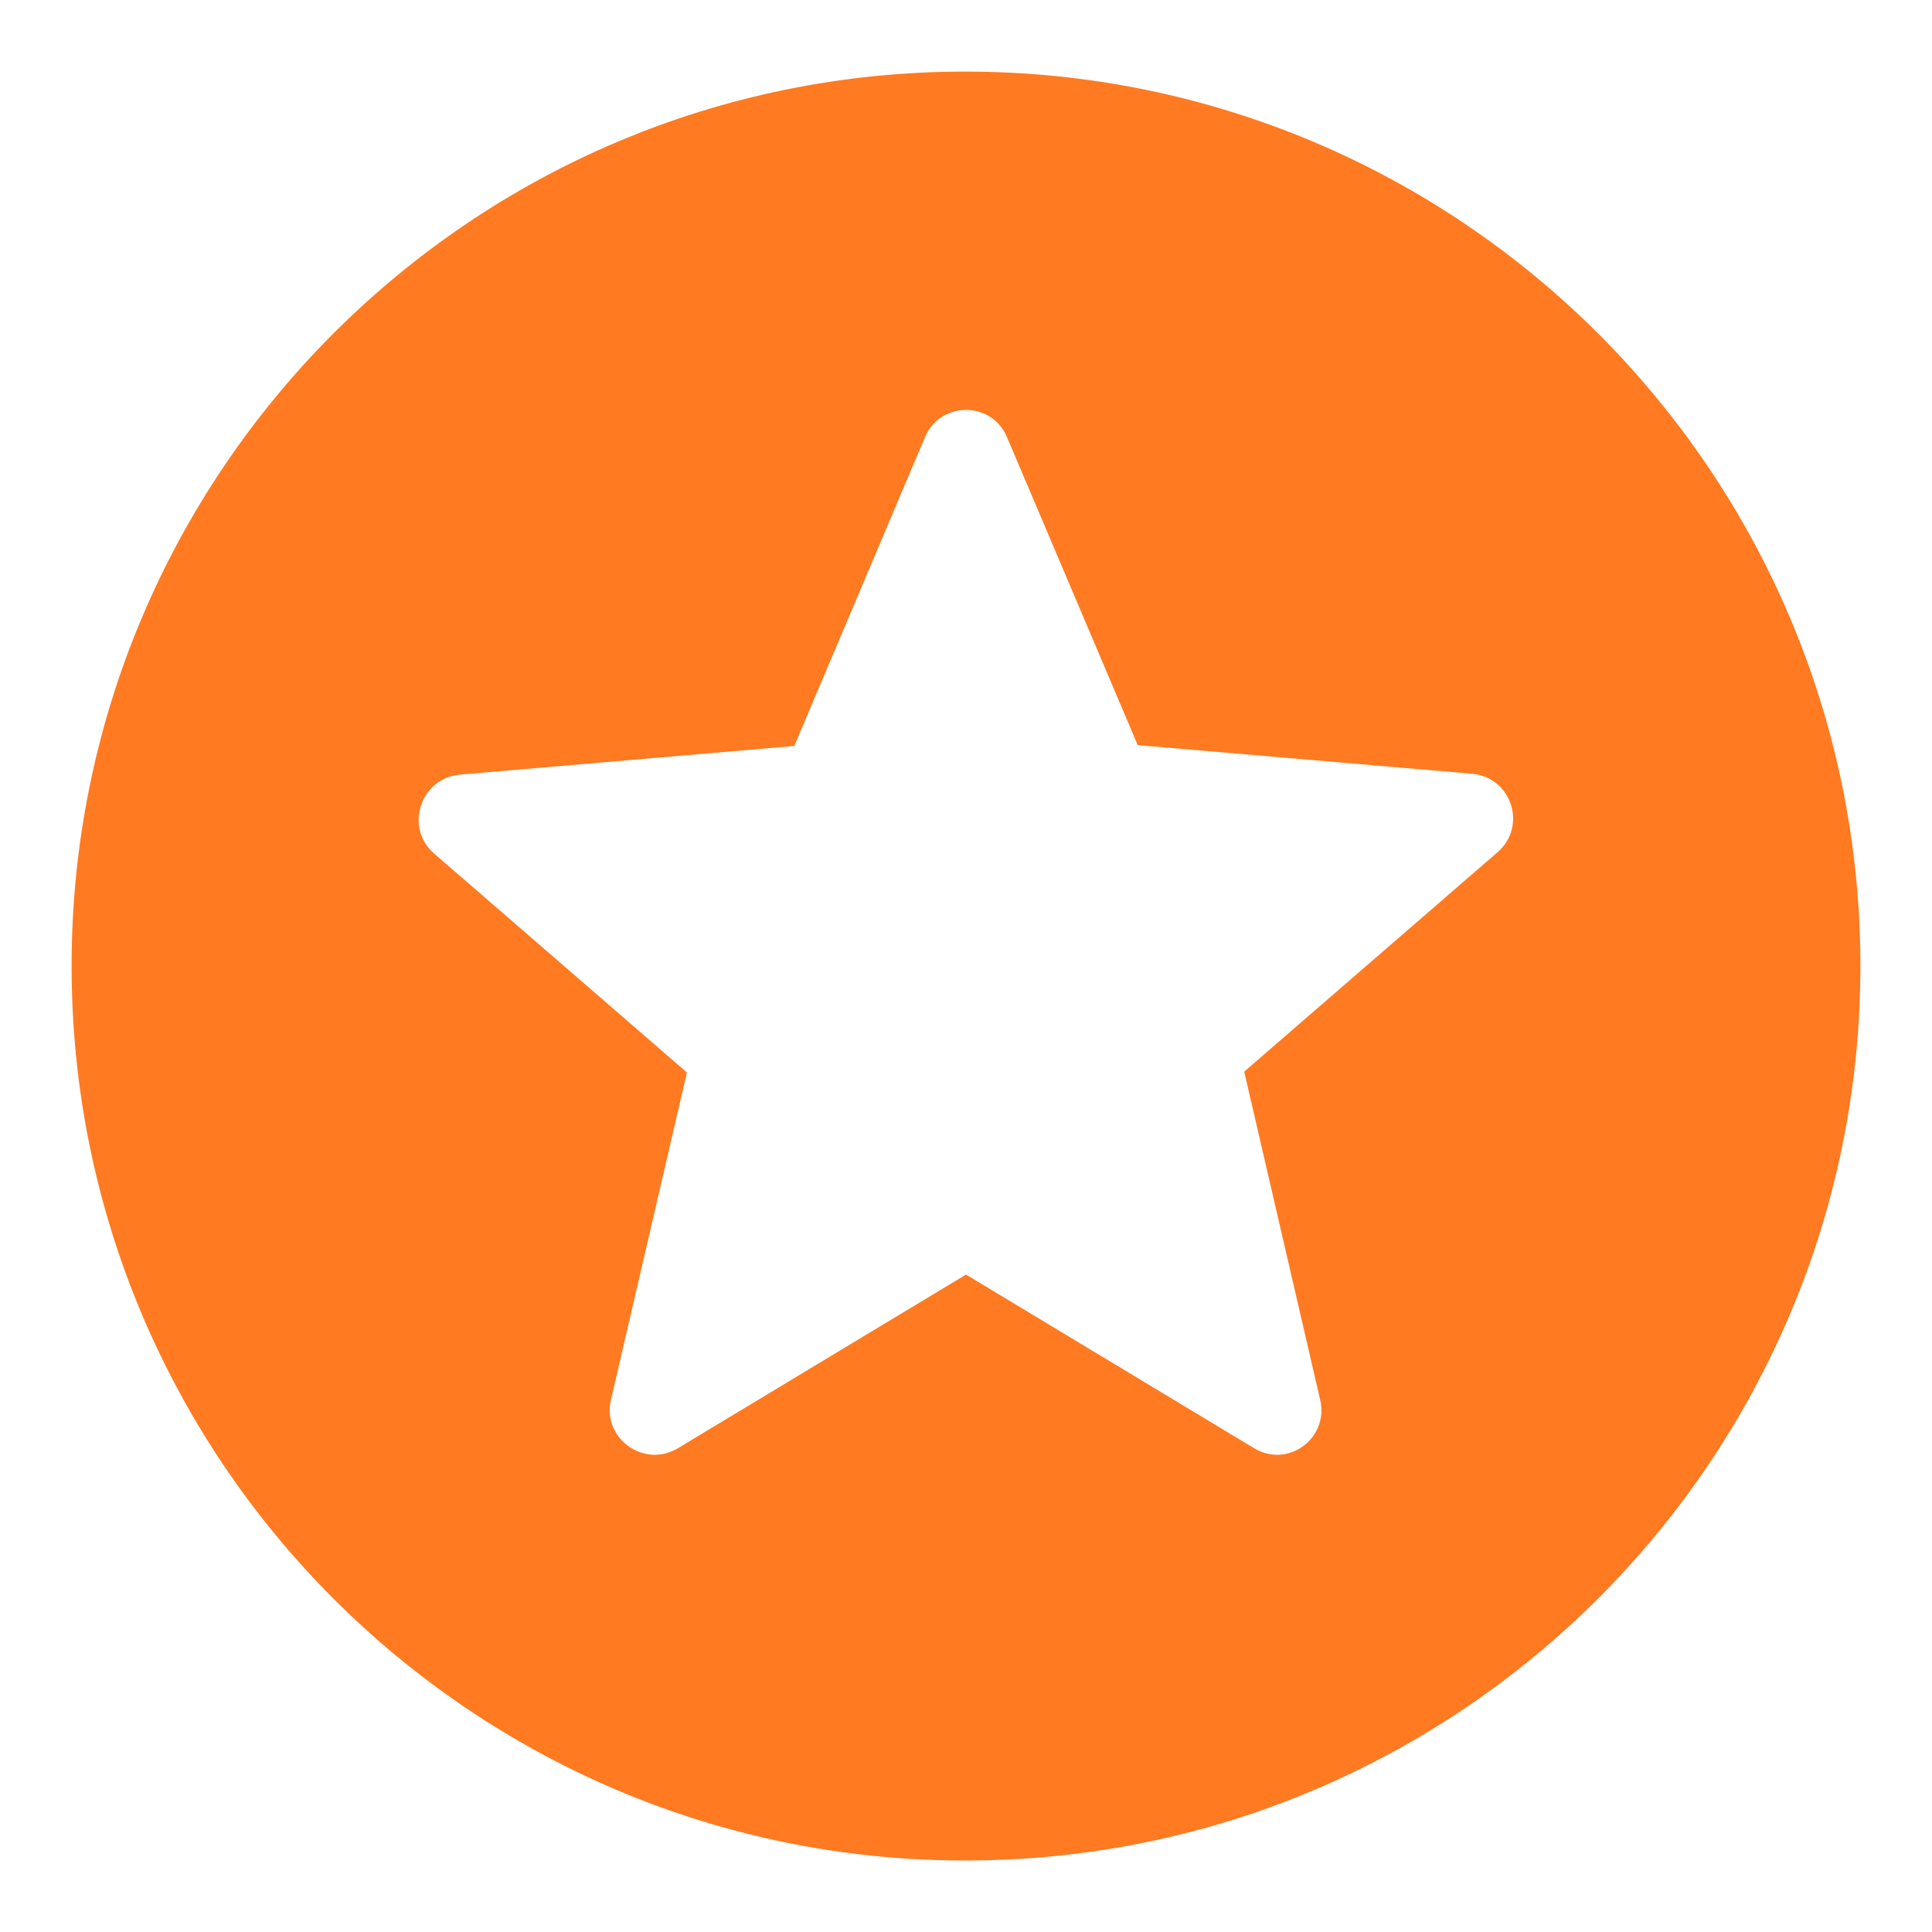 <svg width="18" height="18" viewBox="0 0 18 18" fill="none" xmlns="http://www.w3.org/2000/svg">
<path d="M8.992 0.667C4.392 0.667 0.667 4.4 0.667 9C0.667 13.6 4.392 17.334 8.992 17.334C13.6 17.334 17.333 13.6 17.333 9C17.333 4.4 13.6 0.667 8.992 0.667ZM11.683 13.492L9 11.875L6.317 13.492C6 13.684 5.608 13.4 5.692 13.042L6.4 9.992L4.042 7.95C3.767 7.709 3.917 7.25 4.283 7.217L7.4 6.95L8.617 4.075C8.758 3.734 9.242 3.734 9.383 4.075L10.6 6.942L13.717 7.209C14.083 7.242 14.233 7.7 13.95 7.942L11.592 9.984L12.3 13.042C12.383 13.4 12 13.684 11.683 13.492Z" fill="#FF7A21"/>
</svg>

